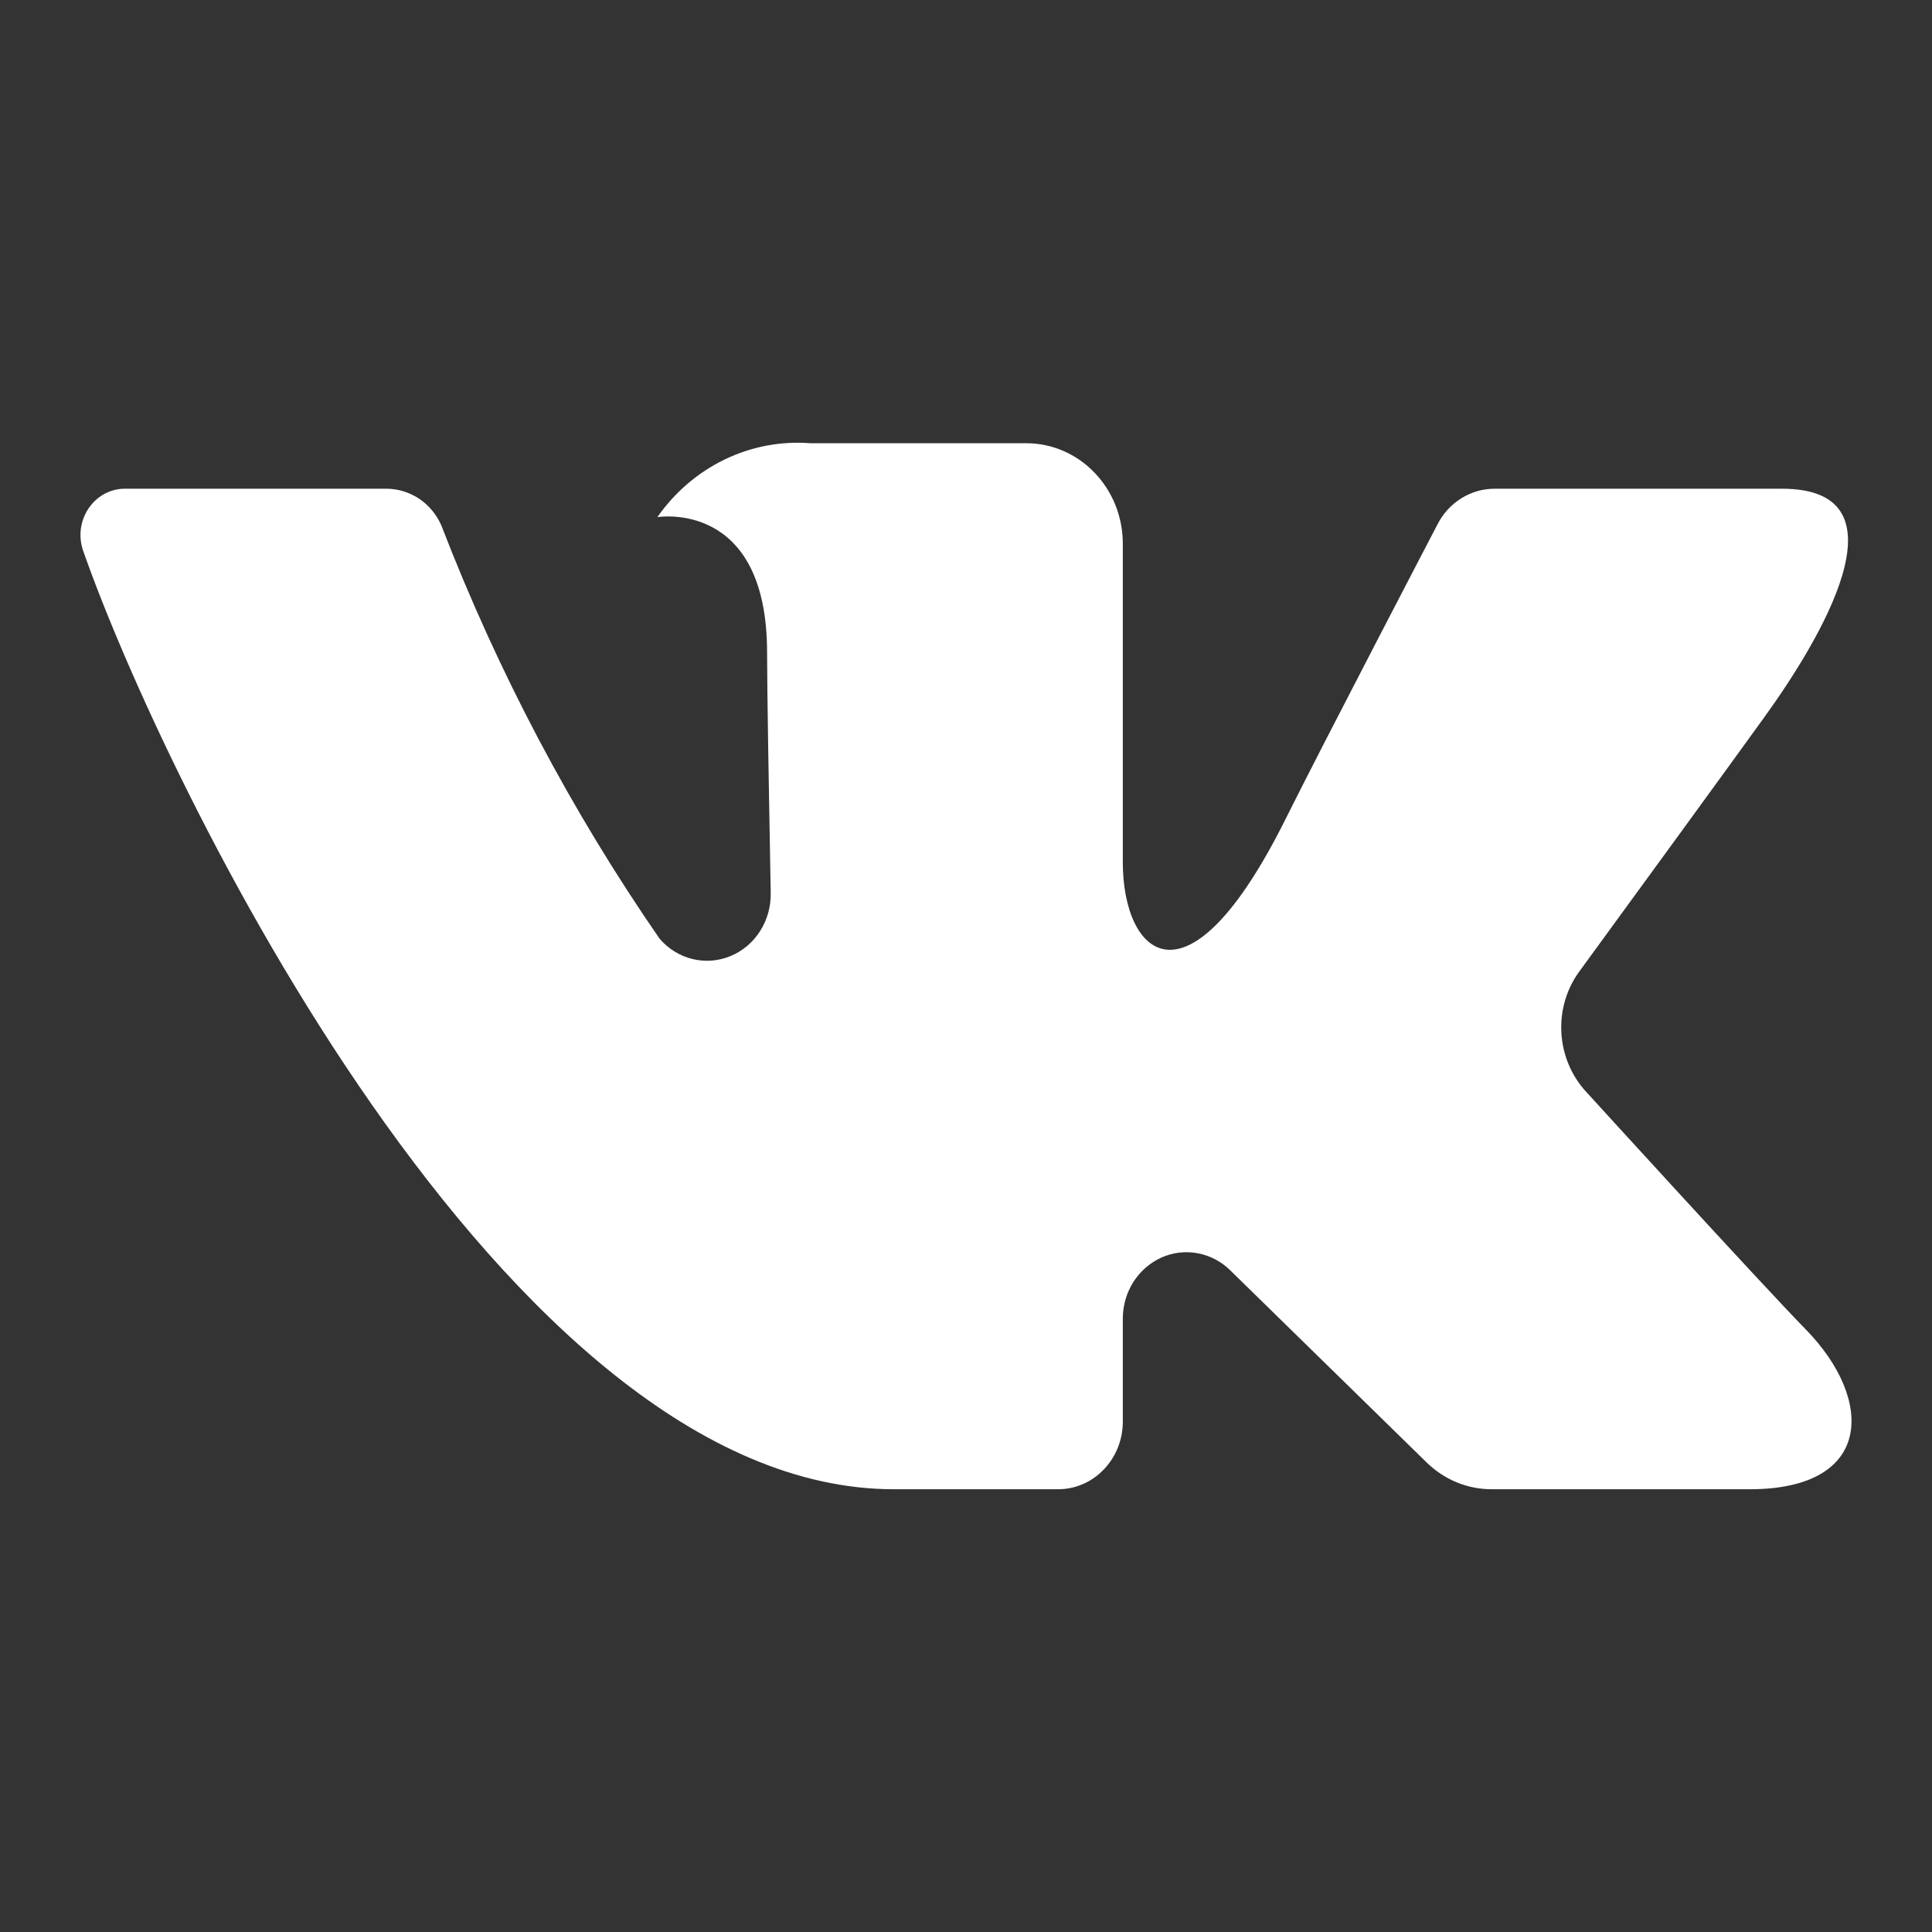 <svg width="24" height="24" viewBox="0 0 24 24" fill="none" xmlns="http://www.w3.org/2000/svg">
<rect x="0" y="0" width="24" height="24" fill="#333333" stroke="none"/>
<path d="M22.137 6.071H18.567C18.421 6.071 18.278 6.112 18.153 6.19C18.028 6.268 17.925 6.38 17.857 6.514C17.857 6.514 16.433 9.244 15.975 10.164C14.745 12.639 13.948 11.862 13.948 10.713V6.754C13.948 6.423 13.822 6.106 13.597 5.872C13.373 5.638 13.068 5.506 12.75 5.506H10.066C9.7 5.478 9.334 5.547 9.002 5.708C8.669 5.869 8.382 6.115 8.166 6.424C8.166 6.424 9.529 6.195 9.529 8.107C9.529 8.582 9.553 9.946 9.574 11.09C9.578 11.259 9.532 11.425 9.443 11.565C9.354 11.706 9.225 11.815 9.074 11.877C8.924 11.939 8.759 11.952 8.601 11.913C8.443 11.874 8.301 11.786 8.193 11.66C7.094 10.069 6.184 8.345 5.482 6.526C5.422 6.39 5.326 6.275 5.205 6.194C5.083 6.114 4.942 6.071 4.799 6.071C4.024 6.071 2.475 6.071 1.555 6.071C1.466 6.07 1.378 6.092 1.298 6.135C1.219 6.178 1.151 6.24 1.1 6.316C1.049 6.392 1.016 6.48 1.004 6.572C0.993 6.664 1.003 6.758 1.034 6.845C2.019 9.658 6.262 18.5 11.105 18.5H13.143C13.357 18.5 13.561 18.412 13.712 18.254C13.863 18.097 13.948 17.884 13.948 17.661V16.38C13.948 16.219 13.993 16.062 14.078 15.927C14.163 15.793 14.284 15.687 14.425 15.623C14.567 15.559 14.723 15.54 14.876 15.568C15.028 15.596 15.169 15.669 15.281 15.779L17.721 18.166C17.94 18.381 18.229 18.5 18.53 18.5H21.734C23.279 18.5 23.279 17.383 22.436 16.519C21.843 15.911 19.704 13.563 19.704 13.563C19.521 13.365 19.412 13.106 19.396 12.832C19.38 12.557 19.459 12.286 19.619 12.068C20.311 11.12 21.442 9.568 21.921 8.904C22.577 7.995 23.764 6.071 22.137 6.071Z" fill="white"/>
</svg>
